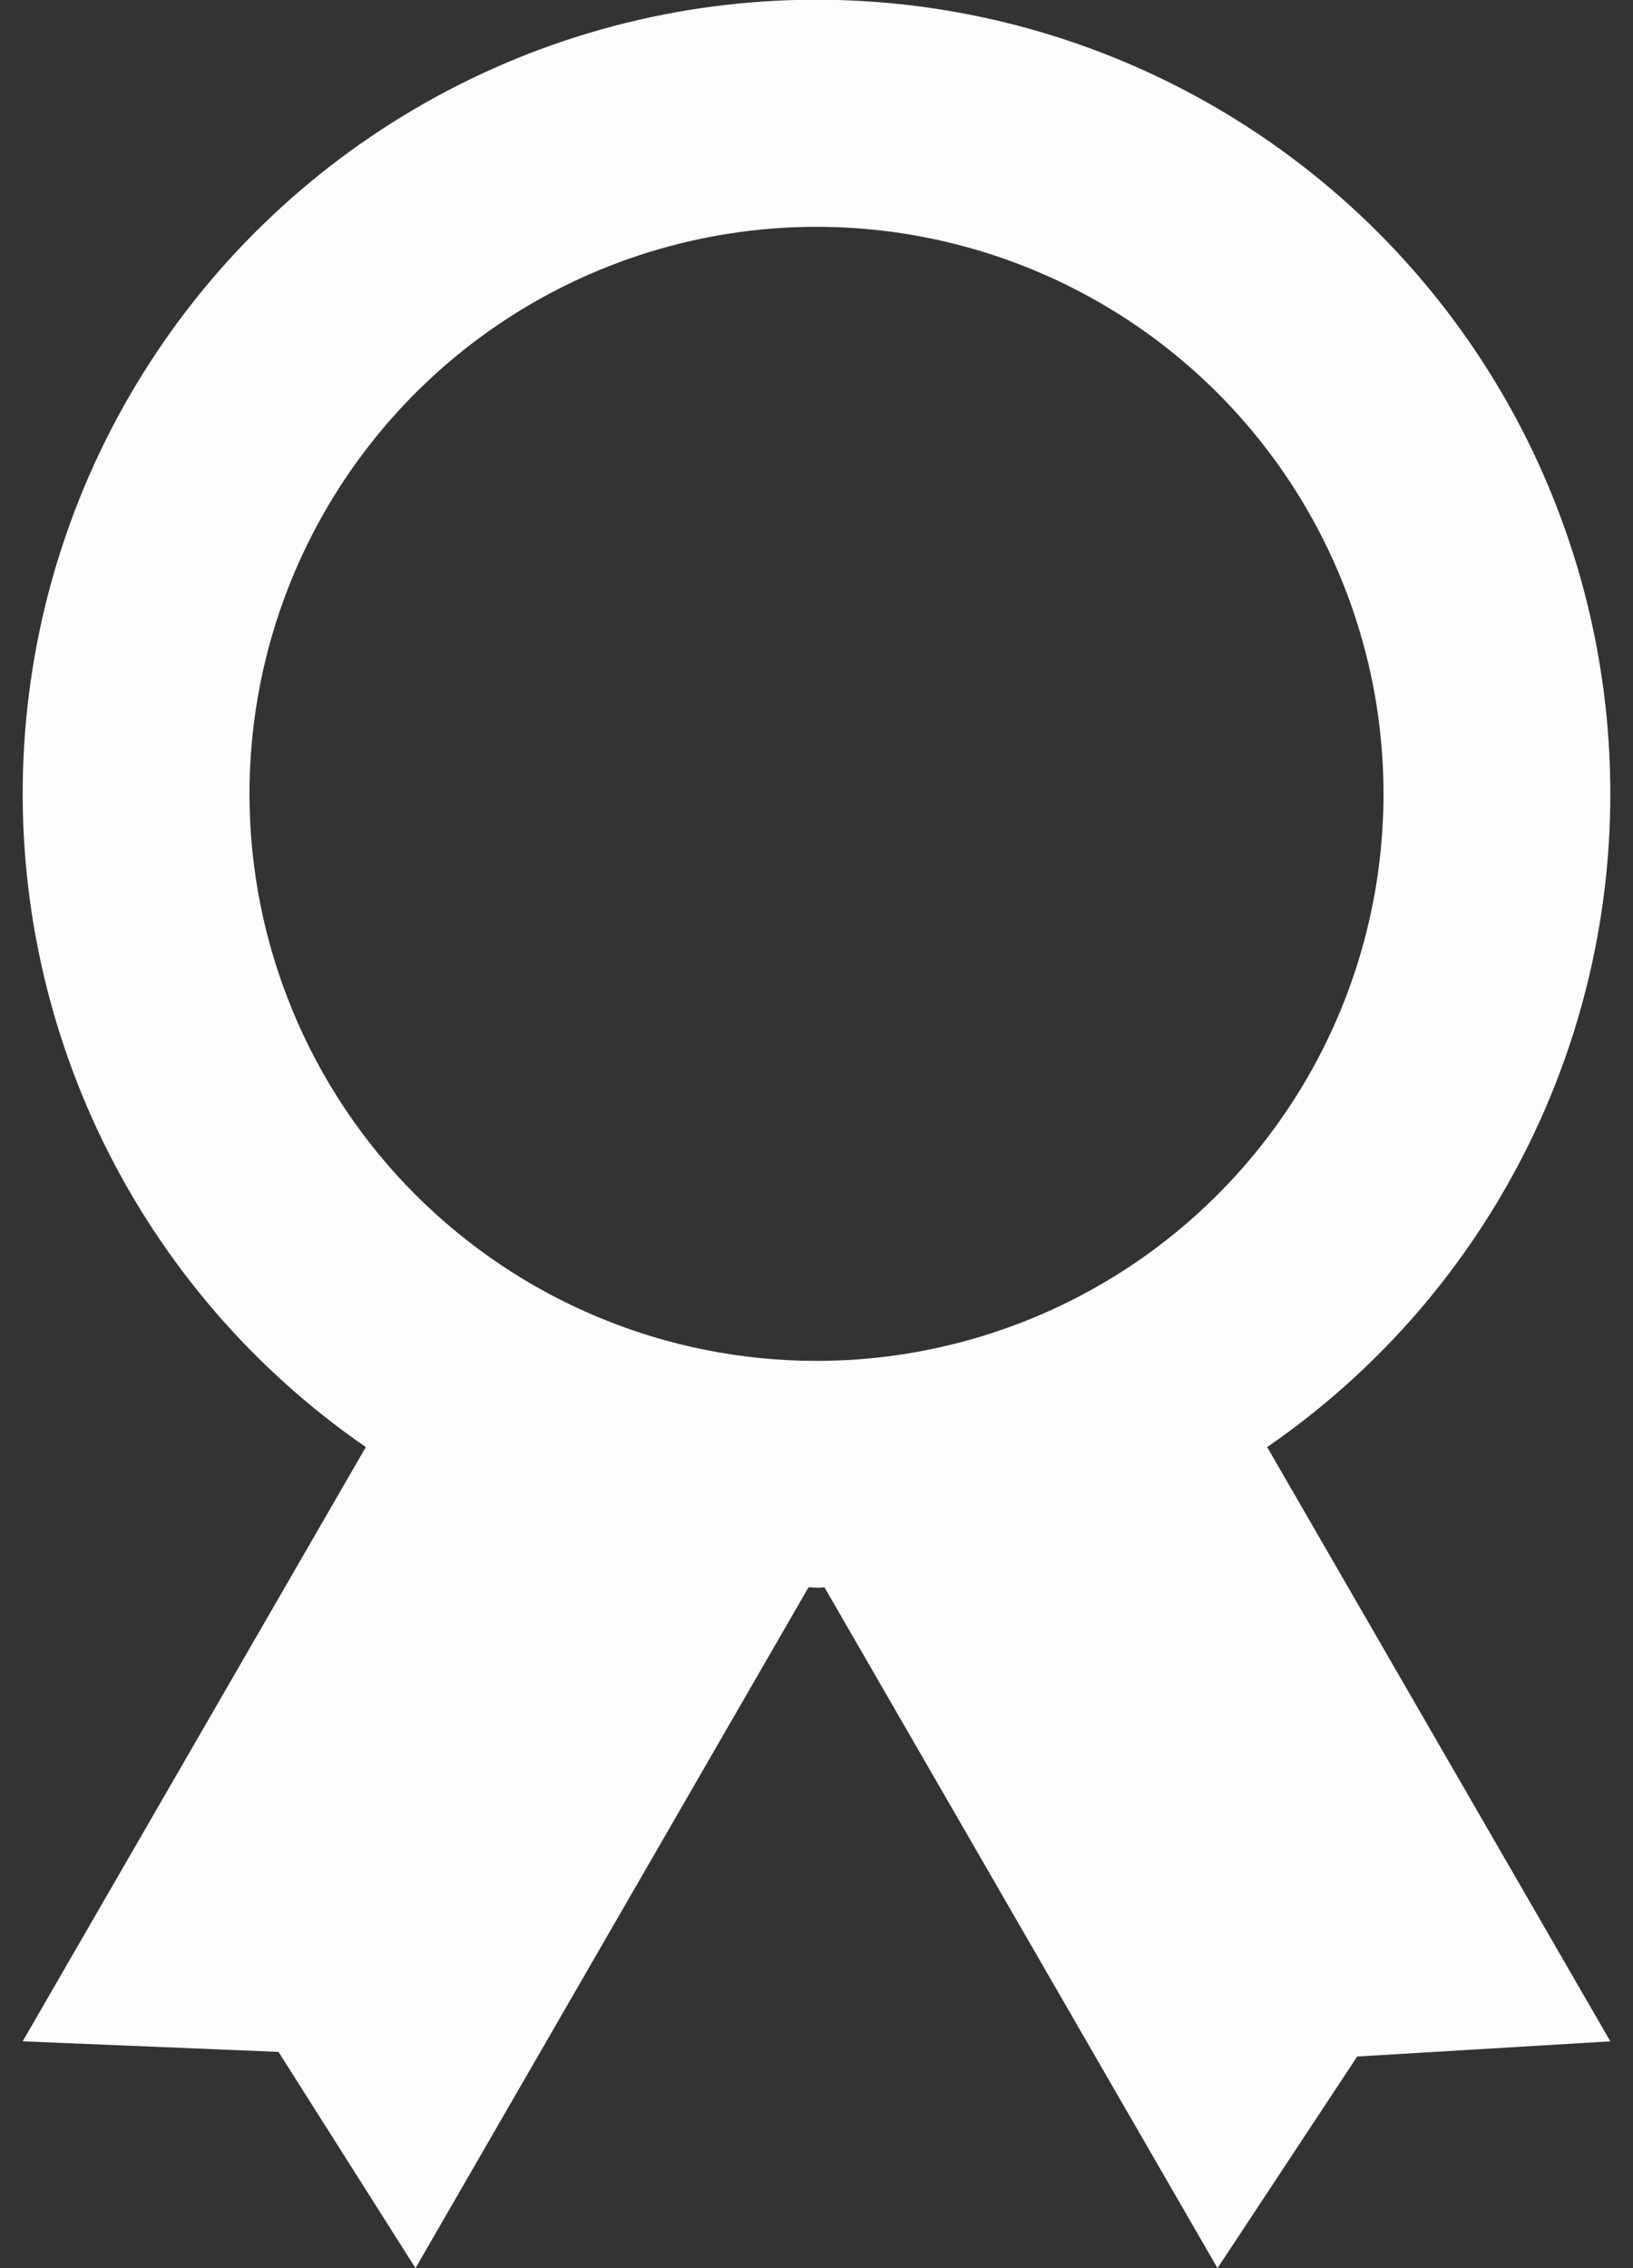 <svg width="36" height="50" viewBox="0 0 36 50" fill="none" xmlns="http://www.w3.org/2000/svg">
<rect x="0" y="0" width="36" height="50" fill="#333333" stroke="none"/>
<path d="M35.5 17.5C35.501 14.487 34.724 11.525 33.245 8.901C31.766 6.276 29.634 4.078 27.056 2.519C24.478 0.96 21.541 0.093 18.53 0.002C15.518 -0.09 12.534 0.598 9.867 1.998C7.199 3.399 4.938 5.464 3.303 7.994C1.667 10.524 0.713 13.434 0.532 16.441C0.35 19.448 0.949 22.451 2.268 25.16C3.588 27.868 5.585 30.19 8.065 31.9L0.5 45L6.14 45.233L9.16 50L17.825 34.99L18 35C18.087 35.005 18.115 34.993 18.175 34.99L26.84 50L29.92 45.335L35.5 45L27.935 31.9C30.269 30.293 32.177 28.143 33.495 25.634C34.813 23.125 35.501 20.334 35.5 17.5ZM5.5 17.5C5.5 15.028 6.233 12.611 7.607 10.556C8.98 8.5 10.932 6.898 13.216 5.952C15.501 5.006 18.014 4.758 20.439 5.24C22.863 5.723 25.091 6.913 26.839 8.661C28.587 10.409 29.777 12.637 30.26 15.062C30.742 17.486 30.495 20 29.549 22.284C28.602 24.568 27 26.52 24.945 27.893C22.889 29.267 20.472 30 18 30C14.685 30 11.505 28.683 9.161 26.339C6.817 23.995 5.5 20.815 5.5 17.5Z" fill="#FDFDFD"/>
</svg>
